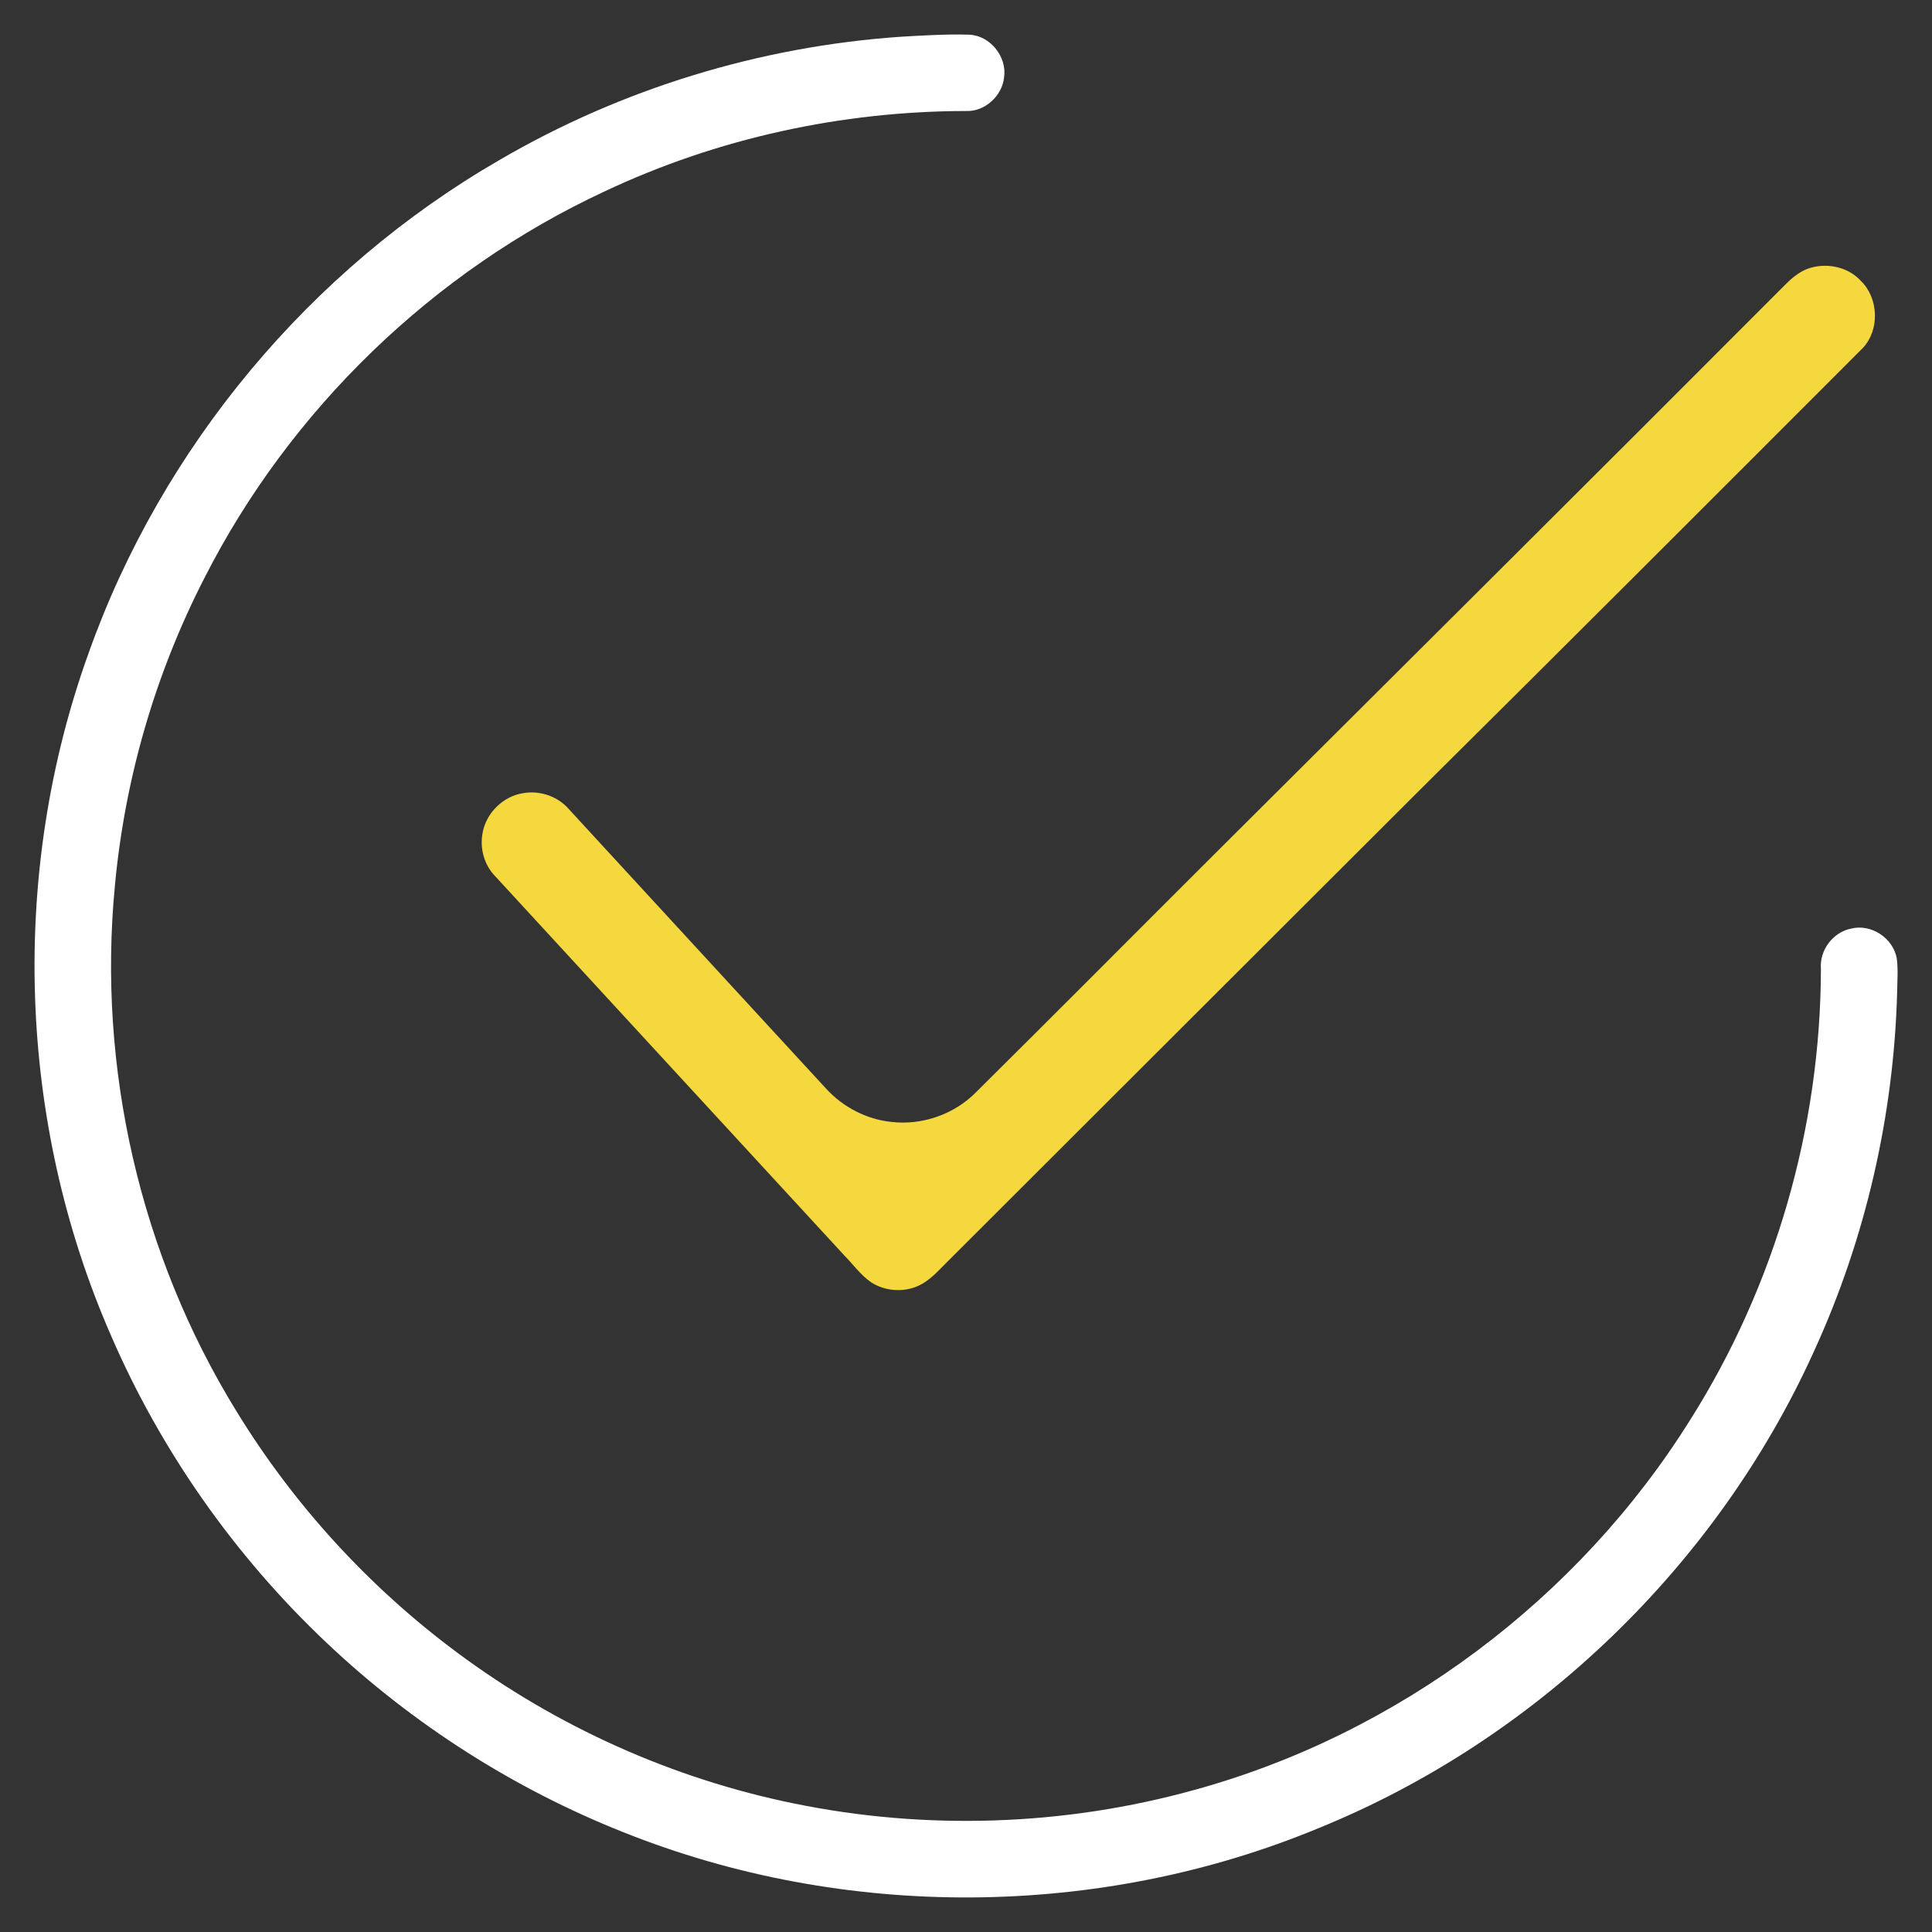 <?xml version="1.0" encoding="UTF-8" ?>
<!DOCTYPE svg PUBLIC "-//W3C//DTD SVG 1.1//EN" "http://www.w3.org/Graphics/SVG/1.1/DTD/svg11.dtd">
<svg width="672pt" height="672pt" viewBox="0 0 672 672" version="1.1" xmlns="http://www.w3.org/2000/svg">
<rect x="0" y="0" width="672" height="672" fill="#333333" stroke="none"/>
<g id="#ffffffff">
<path fill="#ffffff" opacity="1.00" d=" M 313.48 12.77 C 321.35 12.32 329.24 11.82 337.12 12.07 C 344.44 12.36 350.33 19.78 349.24 26.97 C 348.54 33.38 342.57 38.87 336.05 38.61 C 292.79 38.66 249.52 48.08 210.37 66.54 C 150.73 94.27 100.88 142.43 71.09 201.07 C 54.02 234.31 43.41 270.84 39.97 308.05 C 33.83 371.40 48.80 436.59 82.20 490.79 C 102.12 523.36 128.34 552.04 159.00 574.80 C 193.62 600.56 233.90 618.68 276.19 627.30 C 322.13 636.73 370.29 635.13 415.48 622.57 C 486.32 603.13 548.97 556.15 587.88 493.89 C 617.38 447.24 633.27 392.18 633.36 336.99 C 632.82 330.55 637.53 324.21 643.90 322.99 C 650.83 321.25 658.37 326.23 659.72 333.21 C 660.28 337.13 659.92 341.10 659.88 345.05 C 658.72 388.09 648.88 430.89 630.94 470.04 C 597.26 544.41 534.43 605.02 458.80 635.81 C 382.33 667.56 293.56 668.03 216.71 637.25 C 178.56 622.08 143.37 599.58 113.55 571.36 C 81.68 541.24 55.90 504.61 38.52 464.33 C 6.03 390.00 3.32 303.30 30.87 227.02 C 56.32 155.46 107.92 93.68 173.67 55.69 C 216.14 30.87 264.41 16.12 313.48 12.77 Z" />
</g>
<g id="#105edfff">
</g>
<g id="#f5d83eff">
<path fill="#f5d83e" opacity="1.00" d=" M 628.39 93.61 C 634.76 91.16 642.66 92.59 647.30 97.74 C 653.44 103.76 653.85 114.61 648.02 120.96 C 596.55 172.48 545.06 223.99 493.36 275.26 C 438.93 329.55 384.59 383.92 330.17 438.21 C 326.74 441.51 323.64 445.42 319.17 447.35 C 313.99 449.60 307.72 449.07 302.98 446.01 C 299.27 443.43 296.65 439.67 293.50 436.49 C 253.09 392.58 212.63 348.70 172.23 304.76 C 168.50 300.95 166.89 295.30 167.80 290.08 C 168.86 282.99 174.89 276.96 181.97 275.88 C 187.44 274.91 193.37 276.76 197.24 280.76 C 227.25 313.42 257.31 346.02 287.34 378.66 C 293.19 385.06 301.39 389.35 310.04 390.23 C 320.83 391.51 332.08 387.53 339.65 379.74 C 367.13 352.51 394.38 325.05 421.78 297.73 C 488.20 231.52 554.74 165.43 620.95 99.02 C 623.11 96.83 625.53 94.81 628.39 93.61 Z" />
</g>
</svg>
